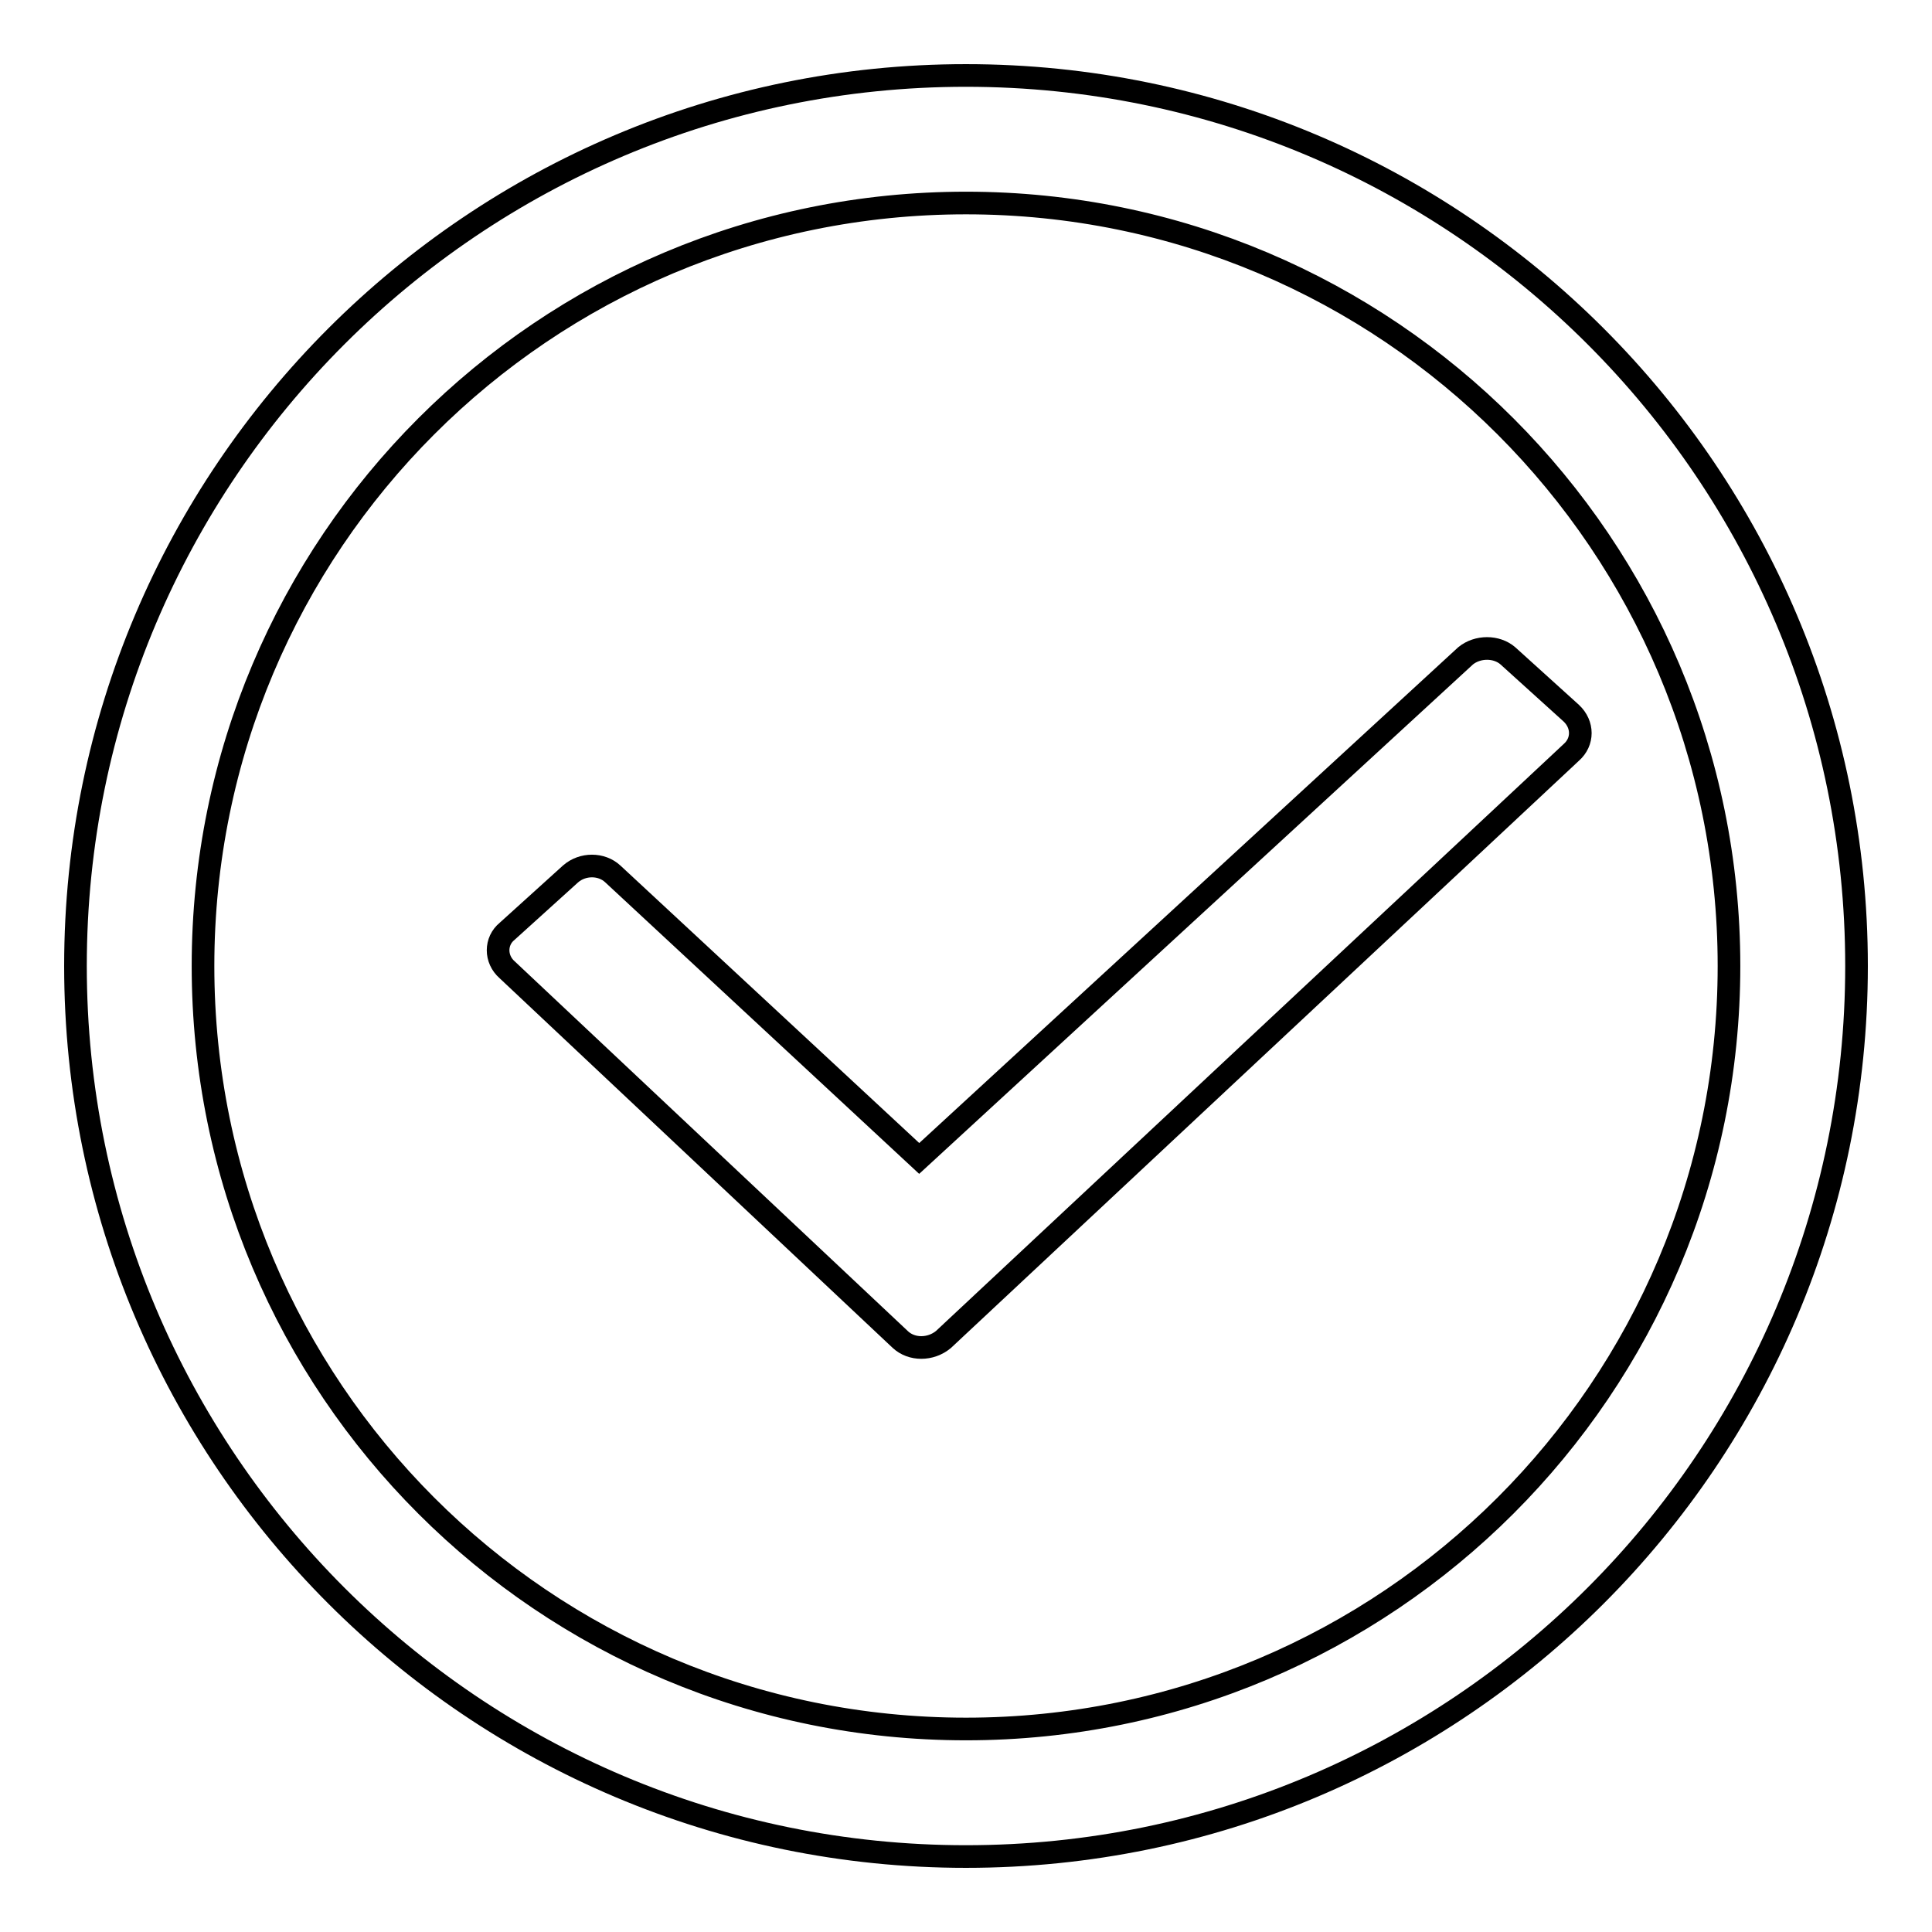 <?xml version="1.0" encoding="utf-8"?>
<!-- Svg Vector Icons : http://www.onlinewebfonts.com/icon -->
<!DOCTYPE svg PUBLIC "-//W3C//DTD SVG 1.1//EN" "http://www.w3.org/Graphics/SVG/1.1/DTD/svg11.dtd">
<svg version="1.1" xmlns="http://www.w3.org/2000/svg" xmlns:xlink="http://www.w3.org/1999/xlink" x="0px" y="0px" viewBox="0 0 256 256" enable-background="new 0 0 256 256" xml:space="preserve">
<g><g><path stroke-width="3" fill-opacity="0" stroke="#000000"  d="M10,128c0,65.2,52.9,118,118,118c65.2,0,118-52.9,118-118c0-65.1-52.8-118-118-118C62.9,10,10,62.8,10,128z M26.9,128C26.9,72.1,72.1,26.9,128,26.9c55.9,0,101.1,45.3,101.1,101.1c0,55.9-45.3,101.1-101.1,101.1C72.1,229.1,26.9,183.9,26.9,128z"/><path stroke-width="3" fill-opacity="0" stroke="#000000"  d="M199.8,86.9c-1.5-1.3-4-1.3-5.6,0l-72.4,66.6l-40.6-37.7c-1.5-1.4-4-1.4-5.6,0l-8.4,7.6c-1.6,1.3-1.6,3.7,0,5.1l52.1,49c1.5,1.4,4,1.4,5.7,0l83.2-77.8c1.6-1.4,1.6-3.7,0-5.2L199.8,86.9z"/></g></g>
</svg>